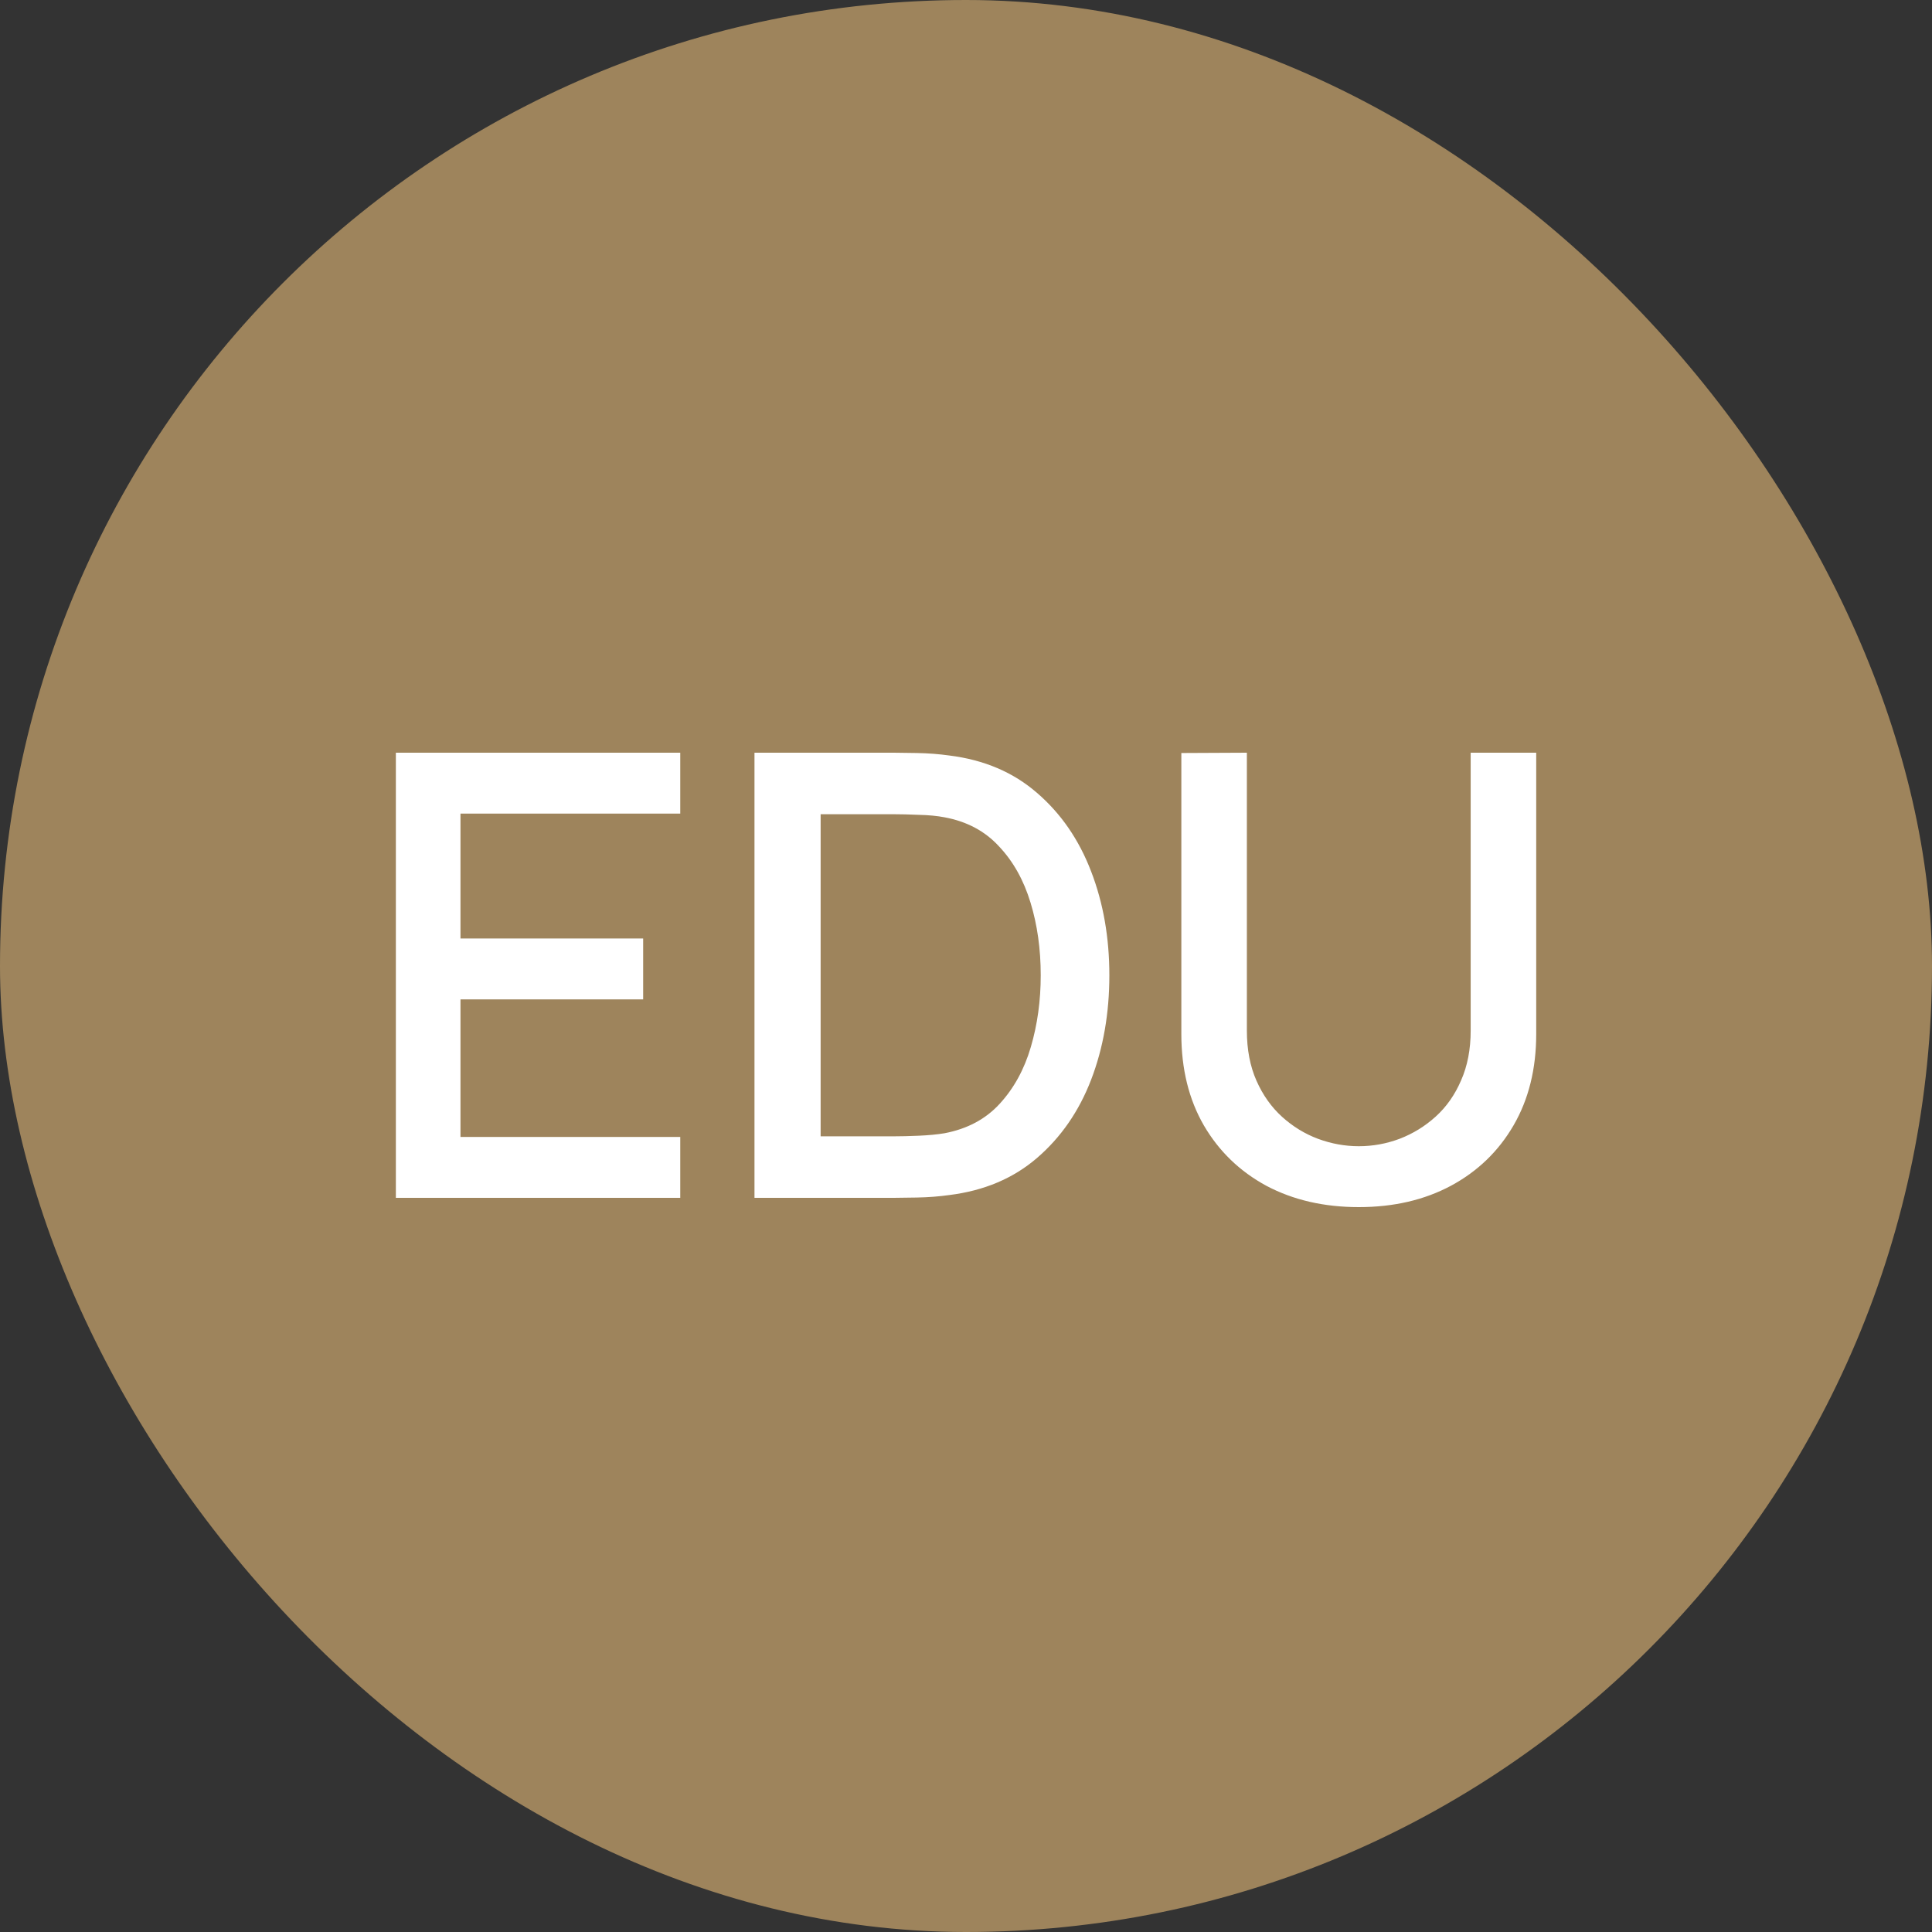 <svg width="50" height="50" viewBox="0 0 50 50" fill="none" xmlns="http://www.w3.org/2000/svg">
<rect x="0" y="0" width="50" height="50" fill="#333333" stroke="none"/>
<rect width="50" height="50" rx="25" fill="#9E845C"/>
<path d="M10.245 31V19.48H17.605V21.056H11.917V24.288H16.645V25.864H11.917V29.424H17.605V31H10.245ZM19.526 31V19.48H23.134C23.241 19.48 23.438 19.483 23.726 19.488C24.02 19.493 24.3 19.515 24.566 19.552C25.468 19.664 26.225 19.987 26.838 20.52C27.457 21.053 27.924 21.731 28.238 22.552C28.553 23.368 28.71 24.264 28.71 25.24C28.71 26.221 28.553 27.123 28.238 27.944C27.924 28.76 27.457 29.435 26.838 29.968C26.225 30.496 25.468 30.816 24.566 30.928C24.3 30.965 24.02 30.987 23.726 30.992C23.438 30.997 23.241 31 23.134 31H19.526ZM21.238 29.408H23.134C23.316 29.408 23.532 29.403 23.782 29.392C24.033 29.381 24.254 29.36 24.446 29.328C25.033 29.216 25.508 28.963 25.87 28.568C26.238 28.168 26.508 27.677 26.678 27.096C26.849 26.515 26.934 25.896 26.934 25.24C26.934 24.563 26.846 23.936 26.67 23.36C26.494 22.779 26.222 22.293 25.854 21.904C25.492 21.509 25.022 21.259 24.446 21.152C24.254 21.115 24.03 21.093 23.774 21.088C23.524 21.077 23.31 21.072 23.134 21.072H21.238V29.408ZM35.165 31.24C34.264 31.24 33.467 31.056 32.773 30.688C32.085 30.315 31.547 29.795 31.157 29.128C30.768 28.456 30.573 27.667 30.573 26.76V19.488L32.269 19.48V26.672C32.269 27.163 32.352 27.595 32.517 27.968C32.682 28.341 32.904 28.653 33.181 28.904C33.459 29.155 33.768 29.344 34.109 29.472C34.456 29.6 34.808 29.664 35.165 29.664C35.528 29.664 35.88 29.6 36.221 29.472C36.568 29.339 36.88 29.147 37.157 28.896C37.434 28.645 37.653 28.333 37.813 27.96C37.978 27.587 38.061 27.157 38.061 26.672V19.48H39.757V26.76C39.757 27.661 39.562 28.448 39.173 29.12C38.784 29.792 38.242 30.315 37.549 30.688C36.861 31.056 36.066 31.24 35.165 31.24Z" fill="white"/>
</svg>
